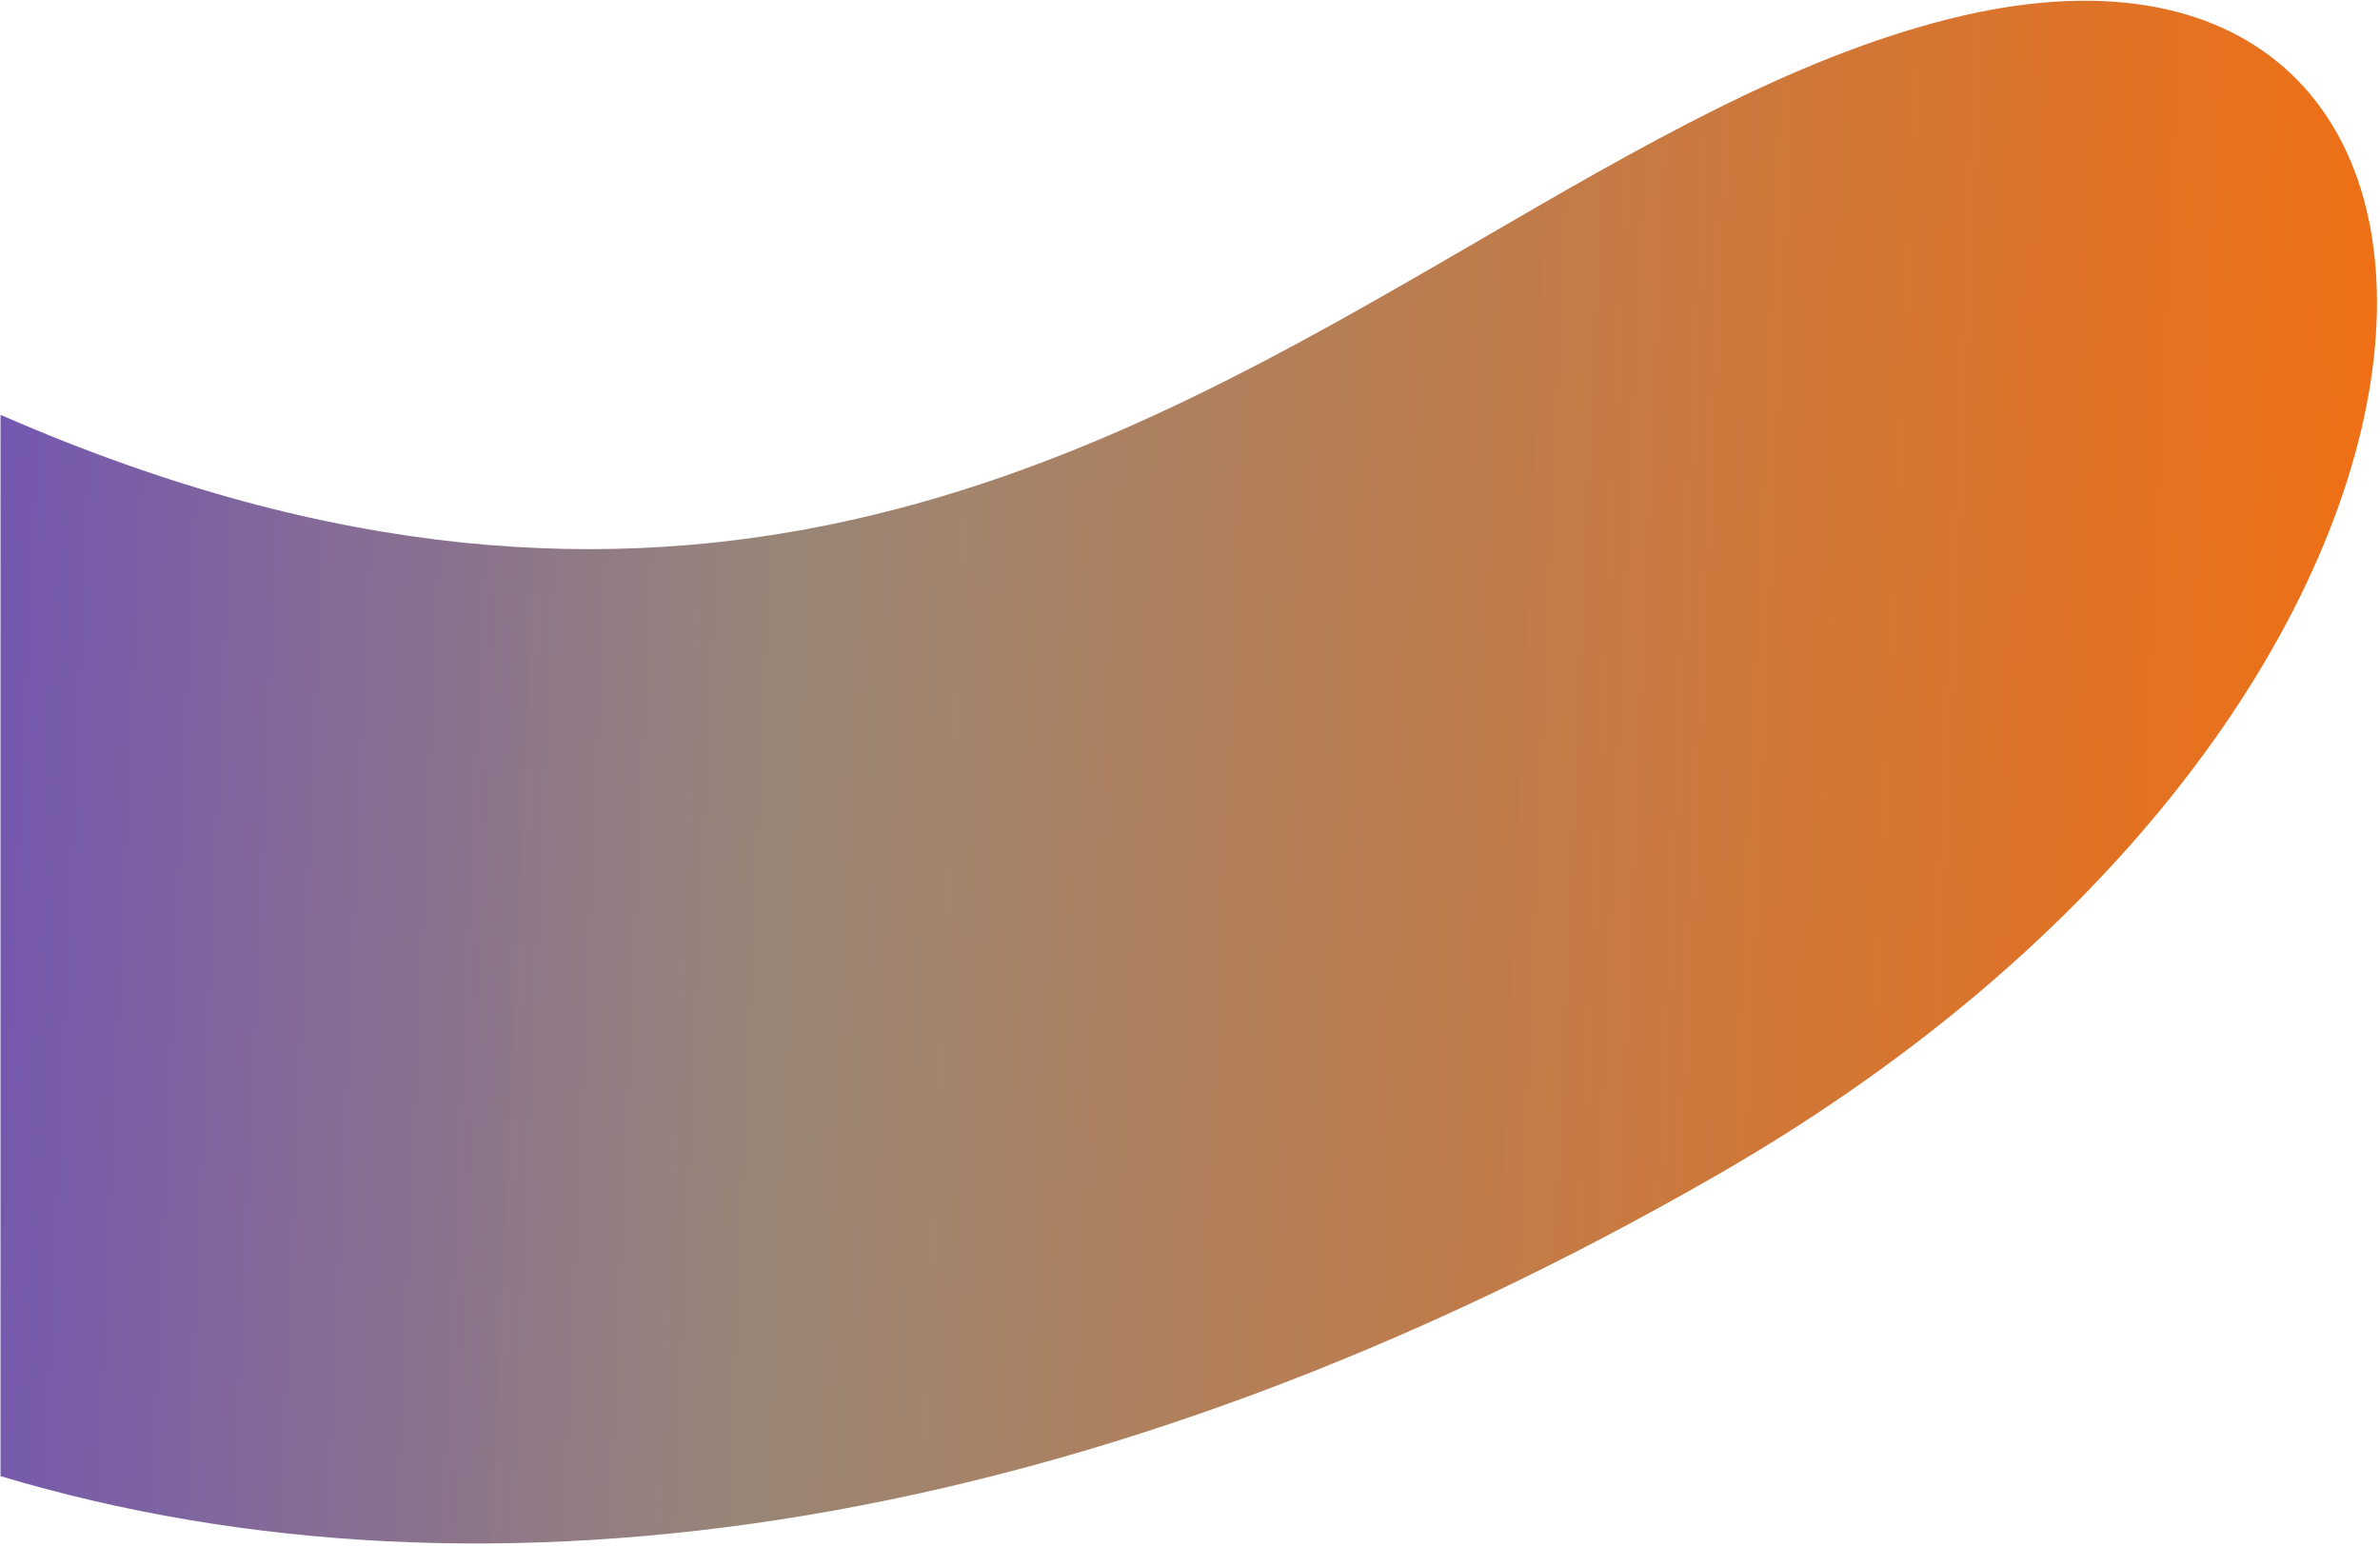 <svg width="380" height="247" viewBox="0 0 380 247" fill="none" xmlns="http://www.w3.org/2000/svg">
<path fill-rule="evenodd" clip-rule="evenodd" d="M236.366 38.266C175.889 73.434 107.498 113.204 0.083 66.233L0.08 235.683C77.877 258.999 174.357 245.042 274.265 187.548C408.501 110.299 407.076 -21.218 311.062 3.061C286.014 9.395 261.895 23.421 236.366 38.266Z" fill="url(#paint0_linear_1_793)"/>
<defs>
<linearGradient id="paint0_linear_1_793" x1="-127.139" y1="71.552" x2="378.222" y2="93.561" gradientUnits="userSpaceOnUse">
<stop stop-color="#471EEA" stop-opacity="0.96"/>
<stop offset="0.5" stop-color="#927E6E" stop-opacity="0.94"/>
<stop offset="1" stop-color="#ED6403" stop-opacity="0.93"/>
</linearGradient>
</defs>
</svg>
